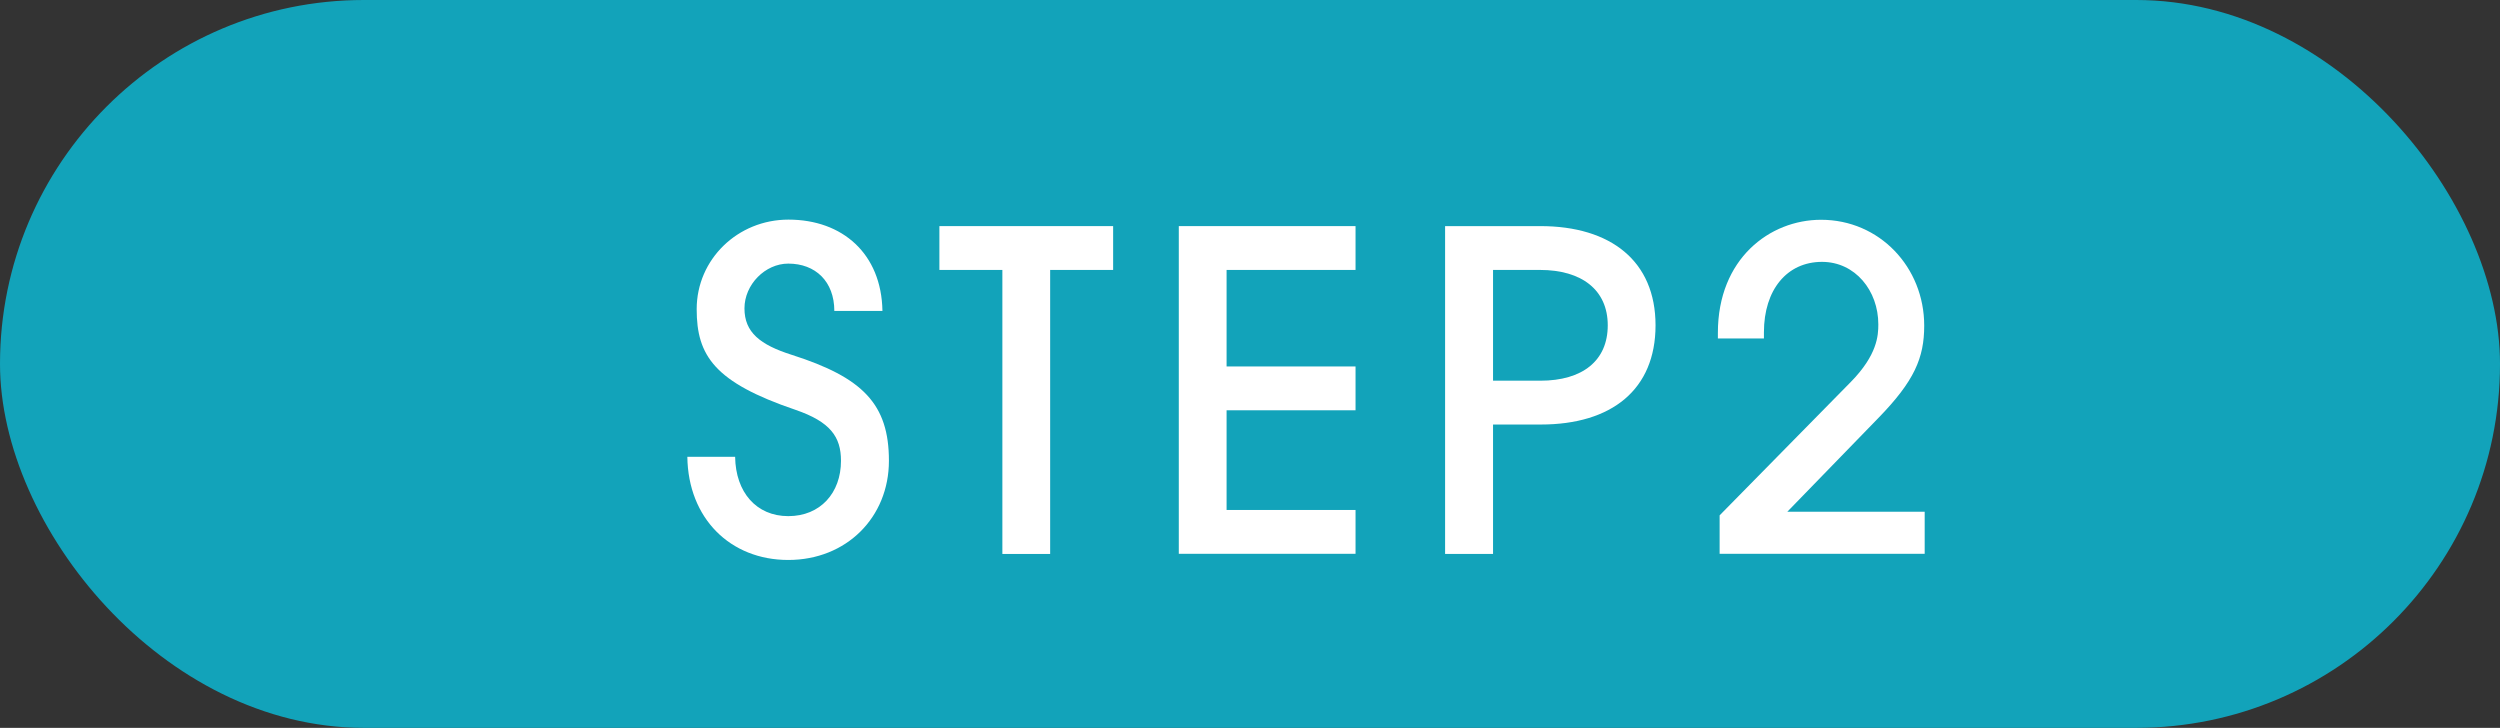 <?xml version="1.0" encoding="UTF-8"?>
<svg id="_レイヤー_2" data-name="レイヤー 2" xmlns="http://www.w3.org/2000/svg" viewBox="0 0 158 46">
  <rect x="0" y="0" width="158" height="46" fill="#333333" stroke="none"/>
  <defs>
    <style>
      .cls-1 {
        fill: #fff;
      }

      .cls-1, .cls-2 {
        stroke-width: 0px;
      }

      .cls-2 {
        fill: #12a3ba;
      }
    </style>
  </defs>
  <g id="_レイヤー_9" data-name="レイヤー 9">
    <g>
      <rect class="cls-2" x="0" y="0" width="158" height="46" rx="23" ry="23"/>
      <g>
        <path class="cls-1" d="M52.73,19.66c0-1.88-1.2-3-2.91-3-1.46,0-2.77,1.32-2.77,2.83s.98,2.3,3,2.94c4.48,1.43,6.13,3.11,6.13,6.69s-2.69,6.27-6.36,6.27-6.33-2.63-6.38-6.52h3.02c.03,2.24,1.34,3.75,3.36,3.75s3.33-1.46,3.33-3.5c0-1.51-.67-2.46-2.88-3.22-5.12-1.74-6.24-3.42-6.24-6.36,0-3.16,2.6-5.66,5.8-5.66,3.42,0,5.88,2.16,5.94,5.77h-3.02Z"/>
        <path class="cls-1" d="M63.35,35.01v-17.95h-3.98v-2.77h10.98v2.77h-3.98v17.95h-3.02Z"/>
        <path class="cls-1" d="M74.5,35.01V14.29h11.17v2.77h-8.15v6.1h8.15v2.77h-8.15v6.3h8.15v2.77h-11.17Z"/>
        <path class="cls-1" d="M91.33,35.01V14.29h6.02c4.45,0,7.28,2.21,7.28,6.27s-2.77,6.27-7.25,6.27h-3.02v8.18h-3.02ZM97.35,24.06c2.66,0,4.26-1.26,4.26-3.5s-1.65-3.5-4.28-3.5h-2.97v7h3Z"/>
        <path class="cls-1" d="M108.68,35.01v-2.44l8.29-8.43c1.68-1.71,1.74-2.94,1.74-3.64,0-2.13-1.46-3.95-3.56-3.95-2.21,0-3.67,1.76-3.67,4.45v.39h-2.91v-.36c0-4.68,3.28-7.14,6.52-7.14,3.7,0,6.52,3,6.52,6.69,0,2.04-.62,3.5-2.91,5.85l-5.74,5.91h8.68v2.66h-12.96Z"/>
      </g>
    </g>
  </g>
</svg>